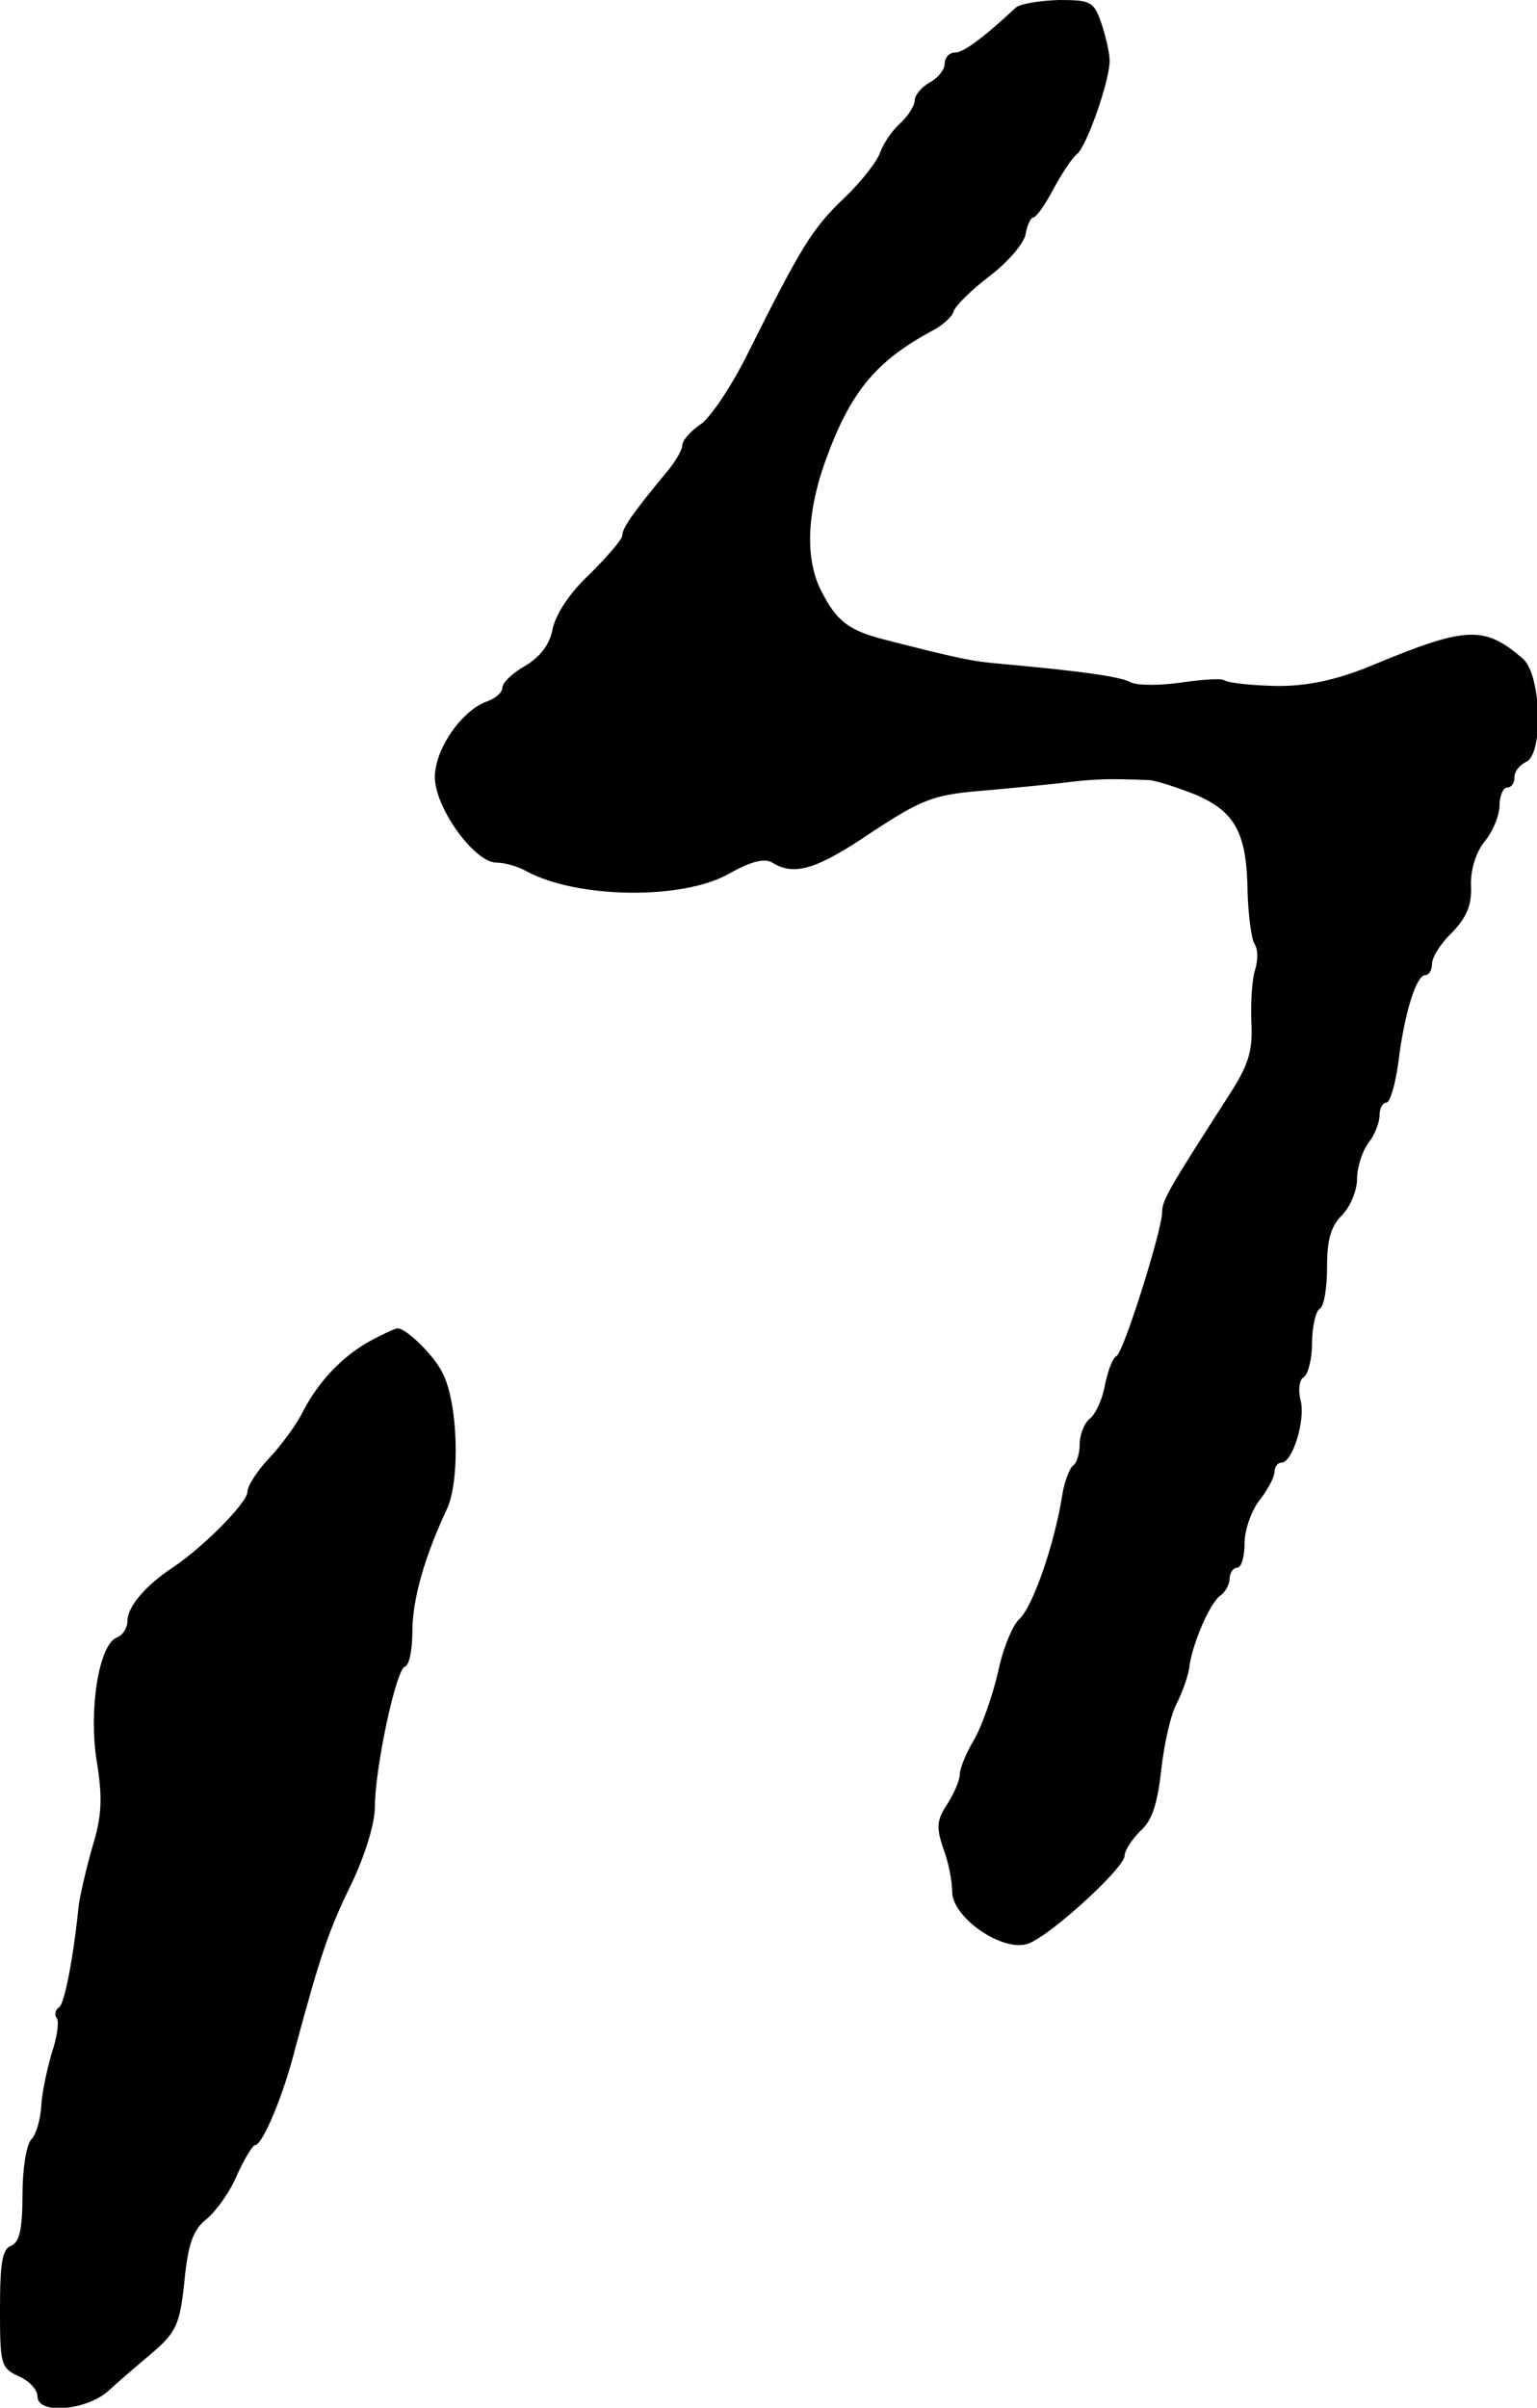 <?xml version="1.0" standalone="no"?>
<!DOCTYPE svg PUBLIC "-//W3C//DTD SVG 20010904//EN"
 "http://www.w3.org/TR/2001/REC-SVG-20010904/DTD/svg10.dtd">
<svg version="1.0" xmlns="http://www.w3.org/2000/svg"
 width="205pt" height="321pt" viewBox="0 0 205 321"
 preserveAspectRatio="xMidYMid meet">
<g transform="translate(0,321) scale(0.1,-0.1)"
fill="#000000" stroke="none">
<path d="M1355 3200 c-44 -41 -70 -60 -81 -60 -8 0 -14 -7 -14 -15 0 -8 -9
-19 -20 -25 -11 -6 -20 -17 -20 -24 0 -7 -9 -21 -20 -31 -11 -10 -22 -27 -26
-38 -4 -12 -25 -39 -48 -61 -42 -40 -57 -64 -127 -204 -22 -45 -52 -90 -65
-98 -13 -9 -24 -21 -24 -28 0 -6 -10 -23 -23 -38 -43 -52 -57 -72 -57 -82 0
-5 -20 -28 -43 -51 -27 -25 -46 -54 -50 -74 -4 -21 -17 -37 -37 -49 -16 -9
-30 -22 -30 -29 0 -6 -9 -14 -20 -18 -33 -11 -70 -63 -70 -101 0 -41 53 -114
82 -114 11 0 29 -5 41 -12 68 -36 207 -38 269 -3 30 17 48 21 58 15 29 -18 58
-10 132 40 65 43 83 50 139 55 35 3 87 8 114 11 46 6 66 6 118 4 10 -1 38 -10
63 -20 52 -23 67 -51 68 -130 1 -30 5 -61 9 -68 5 -7 5 -22 1 -35 -4 -12 -6
-43 -5 -69 2 -39 -3 -57 -31 -100 -79 -123 -88 -138 -88 -154 0 -24 -52 -189
-61 -192 -5 -2 -11 -19 -15 -37 -3 -19 -12 -39 -20 -46 -8 -6 -14 -22 -14 -35
0 -12 -4 -25 -9 -28 -4 -3 -11 -20 -14 -38 -10 -65 -39 -149 -57 -166 -10 -9
-23 -42 -29 -72 -7 -30 -21 -70 -31 -88 -11 -18 -20 -40 -20 -48 0 -8 -8 -26
-17 -40 -14 -21 -14 -31 -5 -58 7 -18 12 -44 12 -58 0 -35 69 -82 102 -69 31
12 128 101 128 117 0 7 10 22 21 33 16 14 23 37 28 83 4 35 13 74 21 88 7 14
14 34 16 45 3 31 28 89 42 98 6 4 12 15 12 22 0 8 5 15 10 15 6 0 10 15 10 33
0 17 9 43 20 57 11 14 20 31 20 38 0 6 4 12 9 12 15 0 32 56 26 82 -4 15 -2
29 4 32 6 4 11 25 11 46 0 21 5 42 10 45 6 3 10 28 10 56 0 36 5 54 20 69 11
11 20 33 20 48 0 16 7 37 15 48 8 10 15 27 15 37 0 9 4 17 9 17 5 0 12 24 16
53 8 66 24 117 36 117 5 0 9 7 9 15 0 9 12 28 27 42 19 20 26 36 25 61 -1 21
6 45 18 60 11 13 20 35 20 48 0 13 5 24 10 24 6 0 10 6 10 14 0 8 7 16 15 20
24 9 21 117 -4 138 -51 44 -75 43 -196 -7 -54 -23 -99 -32 -147 -29 -26 1 -50
4 -55 7 -4 3 -30 1 -58 -3 -27 -4 -57 -4 -66 0 -14 8 -65 15 -174 25 -37 3
-57 7 -158 33 -46 12 -62 25 -82 65 -21 41 -19 102 5 170 34 95 68 136 147
178 12 7 23 17 25 24 2 7 23 28 48 47 25 19 46 44 48 56 2 12 7 22 10 22 4 0
16 17 27 38 11 20 25 42 32 47 13 12 43 97 43 124 0 10 -5 32 -11 50 -10 29
-14 31 -57 31 -26 -1 -51 -5 -57 -10z"/>
<path d="M495 1423 c-37 -20 -70 -54 -91 -95 -9 -18 -29 -45 -45 -62 -16 -17
-29 -37 -29 -45 0 -14 -59 -74 -100 -101 -36 -24 -60 -52 -60 -71 0 -9 -6 -19
-14 -22 -24 -9 -38 -96 -27 -165 8 -49 7 -73 -6 -115 -8 -28 -16 -63 -18 -77
-7 -70 -19 -131 -26 -136 -5 -3 -7 -10 -3 -15 3 -5 0 -26 -7 -46 -6 -21 -13
-52 -14 -71 -1 -18 -7 -38 -13 -44 -7 -7 -12 -40 -12 -74 0 -46 -4 -63 -15
-68 -12 -4 -15 -23 -15 -84 0 -74 1 -79 25 -90 14 -6 25 -18 25 -27 0 -24 64
-19 94 7 14 13 41 36 60 52 31 27 36 37 42 95 5 51 12 69 30 83 12 10 31 36
40 58 10 22 21 40 24 40 10 0 38 66 54 130 34 126 45 158 75 219 18 38 31 80
31 102 0 51 28 183 40 187 6 2 10 23 10 47 0 42 16 99 46 163 18 38 15 143 -6
182 -11 23 -49 60 -60 59 -3 0 -18 -7 -35 -16z"/>
</g>
</svg>
